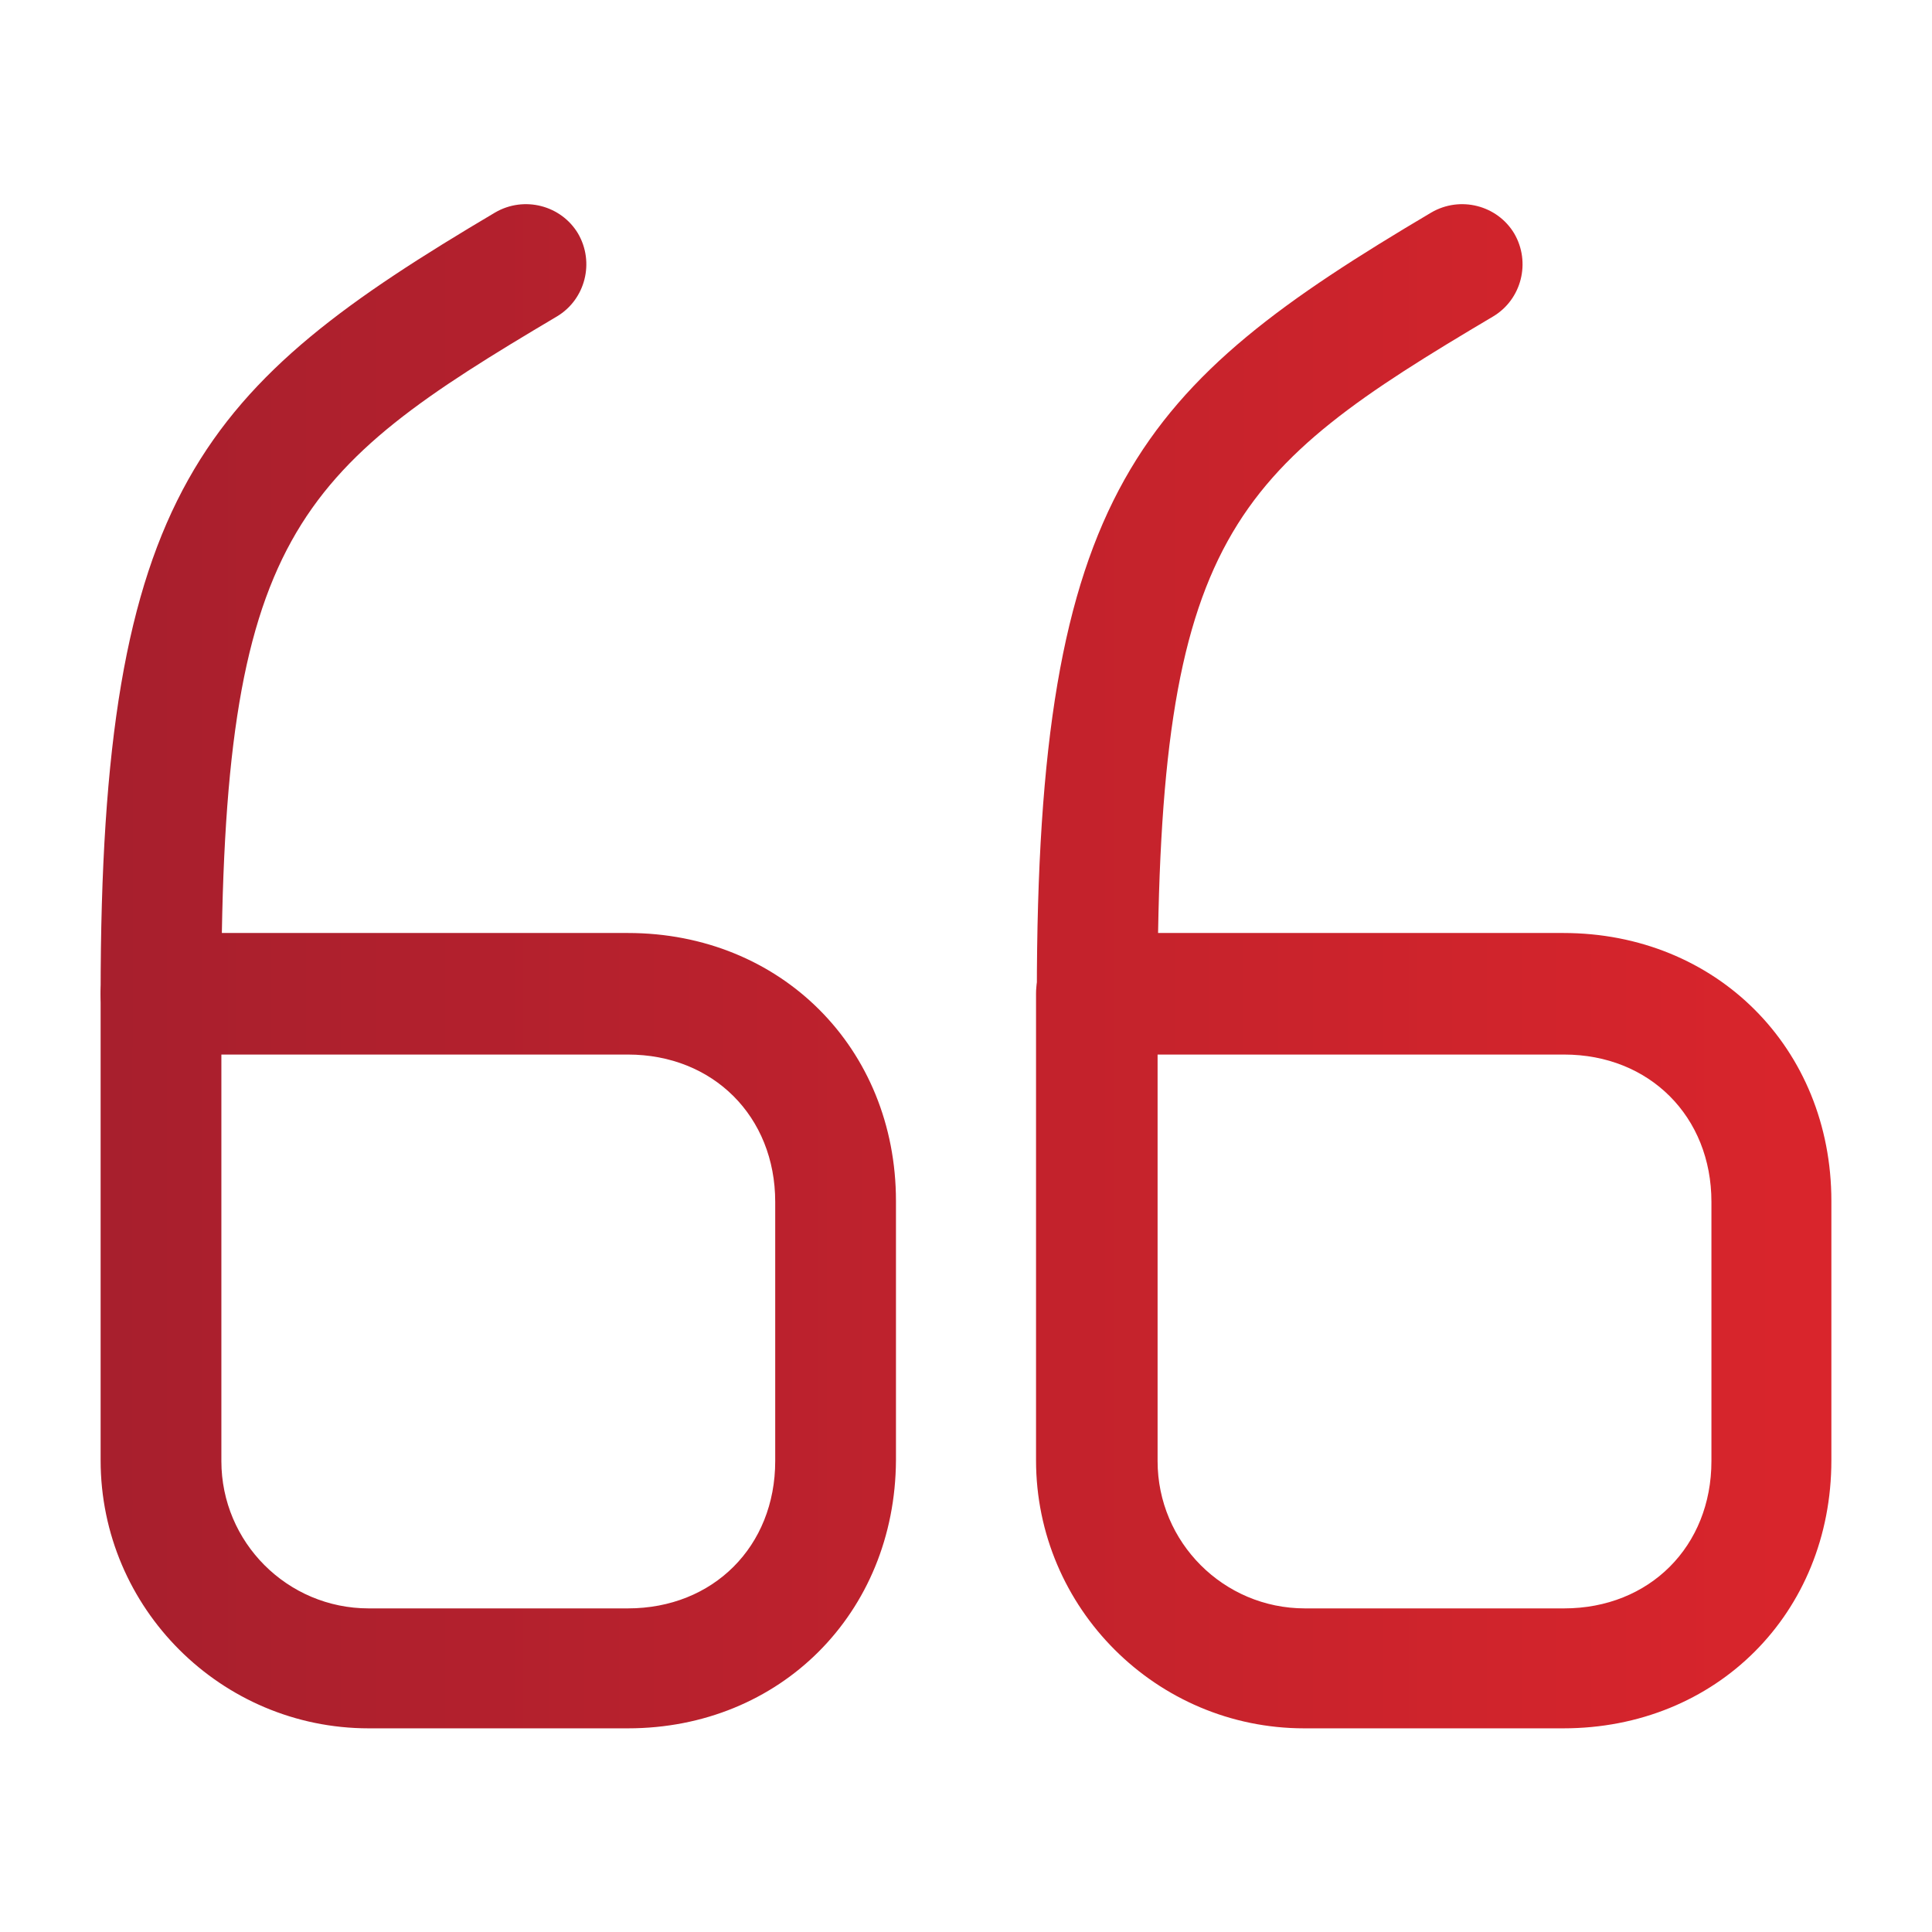 <svg xmlns="http://www.w3.org/2000/svg" width="24" height="24" viewBox="0 0 24 24" fill="none"><path d="M7.8 21.47H4.58C2.75 21.47 1.25 19.98 1.25 18.14V12.34C1.25 11.93 1.59 11.59 2 11.59H7.8C9.7 11.59 11.13 13.02 11.13 14.92V18.14C11.12 20.04 9.69 21.47 7.8 21.47ZM2.75 13.1V18.15C2.75 19.16 3.57 19.98 4.58 19.98H7.8C8.86 19.98 9.63 19.21 9.63 18.15V14.93C9.63 13.87 8.86 13.1 7.8 13.1H2.75Z" fill="url(#paint0_linear_66_80)"></path><path d="M2 13.1C1.59 13.1 1.25 12.76 1.25 12.35C1.25 6.1 2.52 4.79 6.15 2.64C6.51 2.43 6.97 2.55 7.18 2.9C7.39 3.26 7.27 3.72 6.92 3.93C3.68 5.85 2.75 6.65 2.75 12.35C2.75 12.76 2.41 13.1 2 13.1Z" fill="url(#paint1_linear_66_80)"></path><path d="M19.42 21.47H16.2C14.37 21.47 12.87 19.98 12.87 18.14V12.34C12.87 11.93 13.21 11.59 13.62 11.59H19.42C21.32 11.59 22.75 13.02 22.75 14.92V18.14C22.75 20.04 21.32 21.47 19.42 21.47ZM14.38 13.1V18.15C14.38 19.16 15.2 19.98 16.21 19.98H19.43C20.49 19.98 21.26 19.21 21.26 18.15V14.93C21.26 13.87 20.49 13.1 19.43 13.1H14.38Z" fill="url(#paint2_linear_66_80)"></path><path d="M13.63 13.1C13.22 13.1 12.88 12.76 12.88 12.35C12.88 6.1 14.15 4.79 17.78 2.64C18.14 2.43 18.6 2.55 18.81 2.9C19.02 3.26 18.9 3.72 18.55 3.93C15.31 5.85 14.38 6.65 14.38 12.35C14.38 12.76 14.04 13.1 13.63 13.1Z" fill="url(#paint3_linear_66_80)"></path><defs><linearGradient id="paint0_linear_66_80" x1="1" y1="12" x2="23" y2="12" gradientUnits="userSpaceOnUse"><stop stop-color="#A71F2D"></stop><stop offset="1" stop-color="#DA252C"></stop></linearGradient><linearGradient id="paint1_linear_66_80" x1="1" y1="12" x2="23" y2="12" gradientUnits="userSpaceOnUse"><stop stop-color="#A71F2D"></stop><stop offset="1" stop-color="#DA252C"></stop></linearGradient><linearGradient id="paint2_linear_66_80" x1="1" y1="12" x2="23" y2="12" gradientUnits="userSpaceOnUse"><stop stop-color="#A71F2D"></stop><stop offset="1" stop-color="#DA252C"></stop></linearGradient><linearGradient id="paint3_linear_66_80" x1="1" y1="12" x2="23" y2="12" gradientUnits="userSpaceOnUse"><stop stop-color="#A71F2D"></stop><stop offset="1" stop-color="#DA252C"></stop></linearGradient></defs></svg>